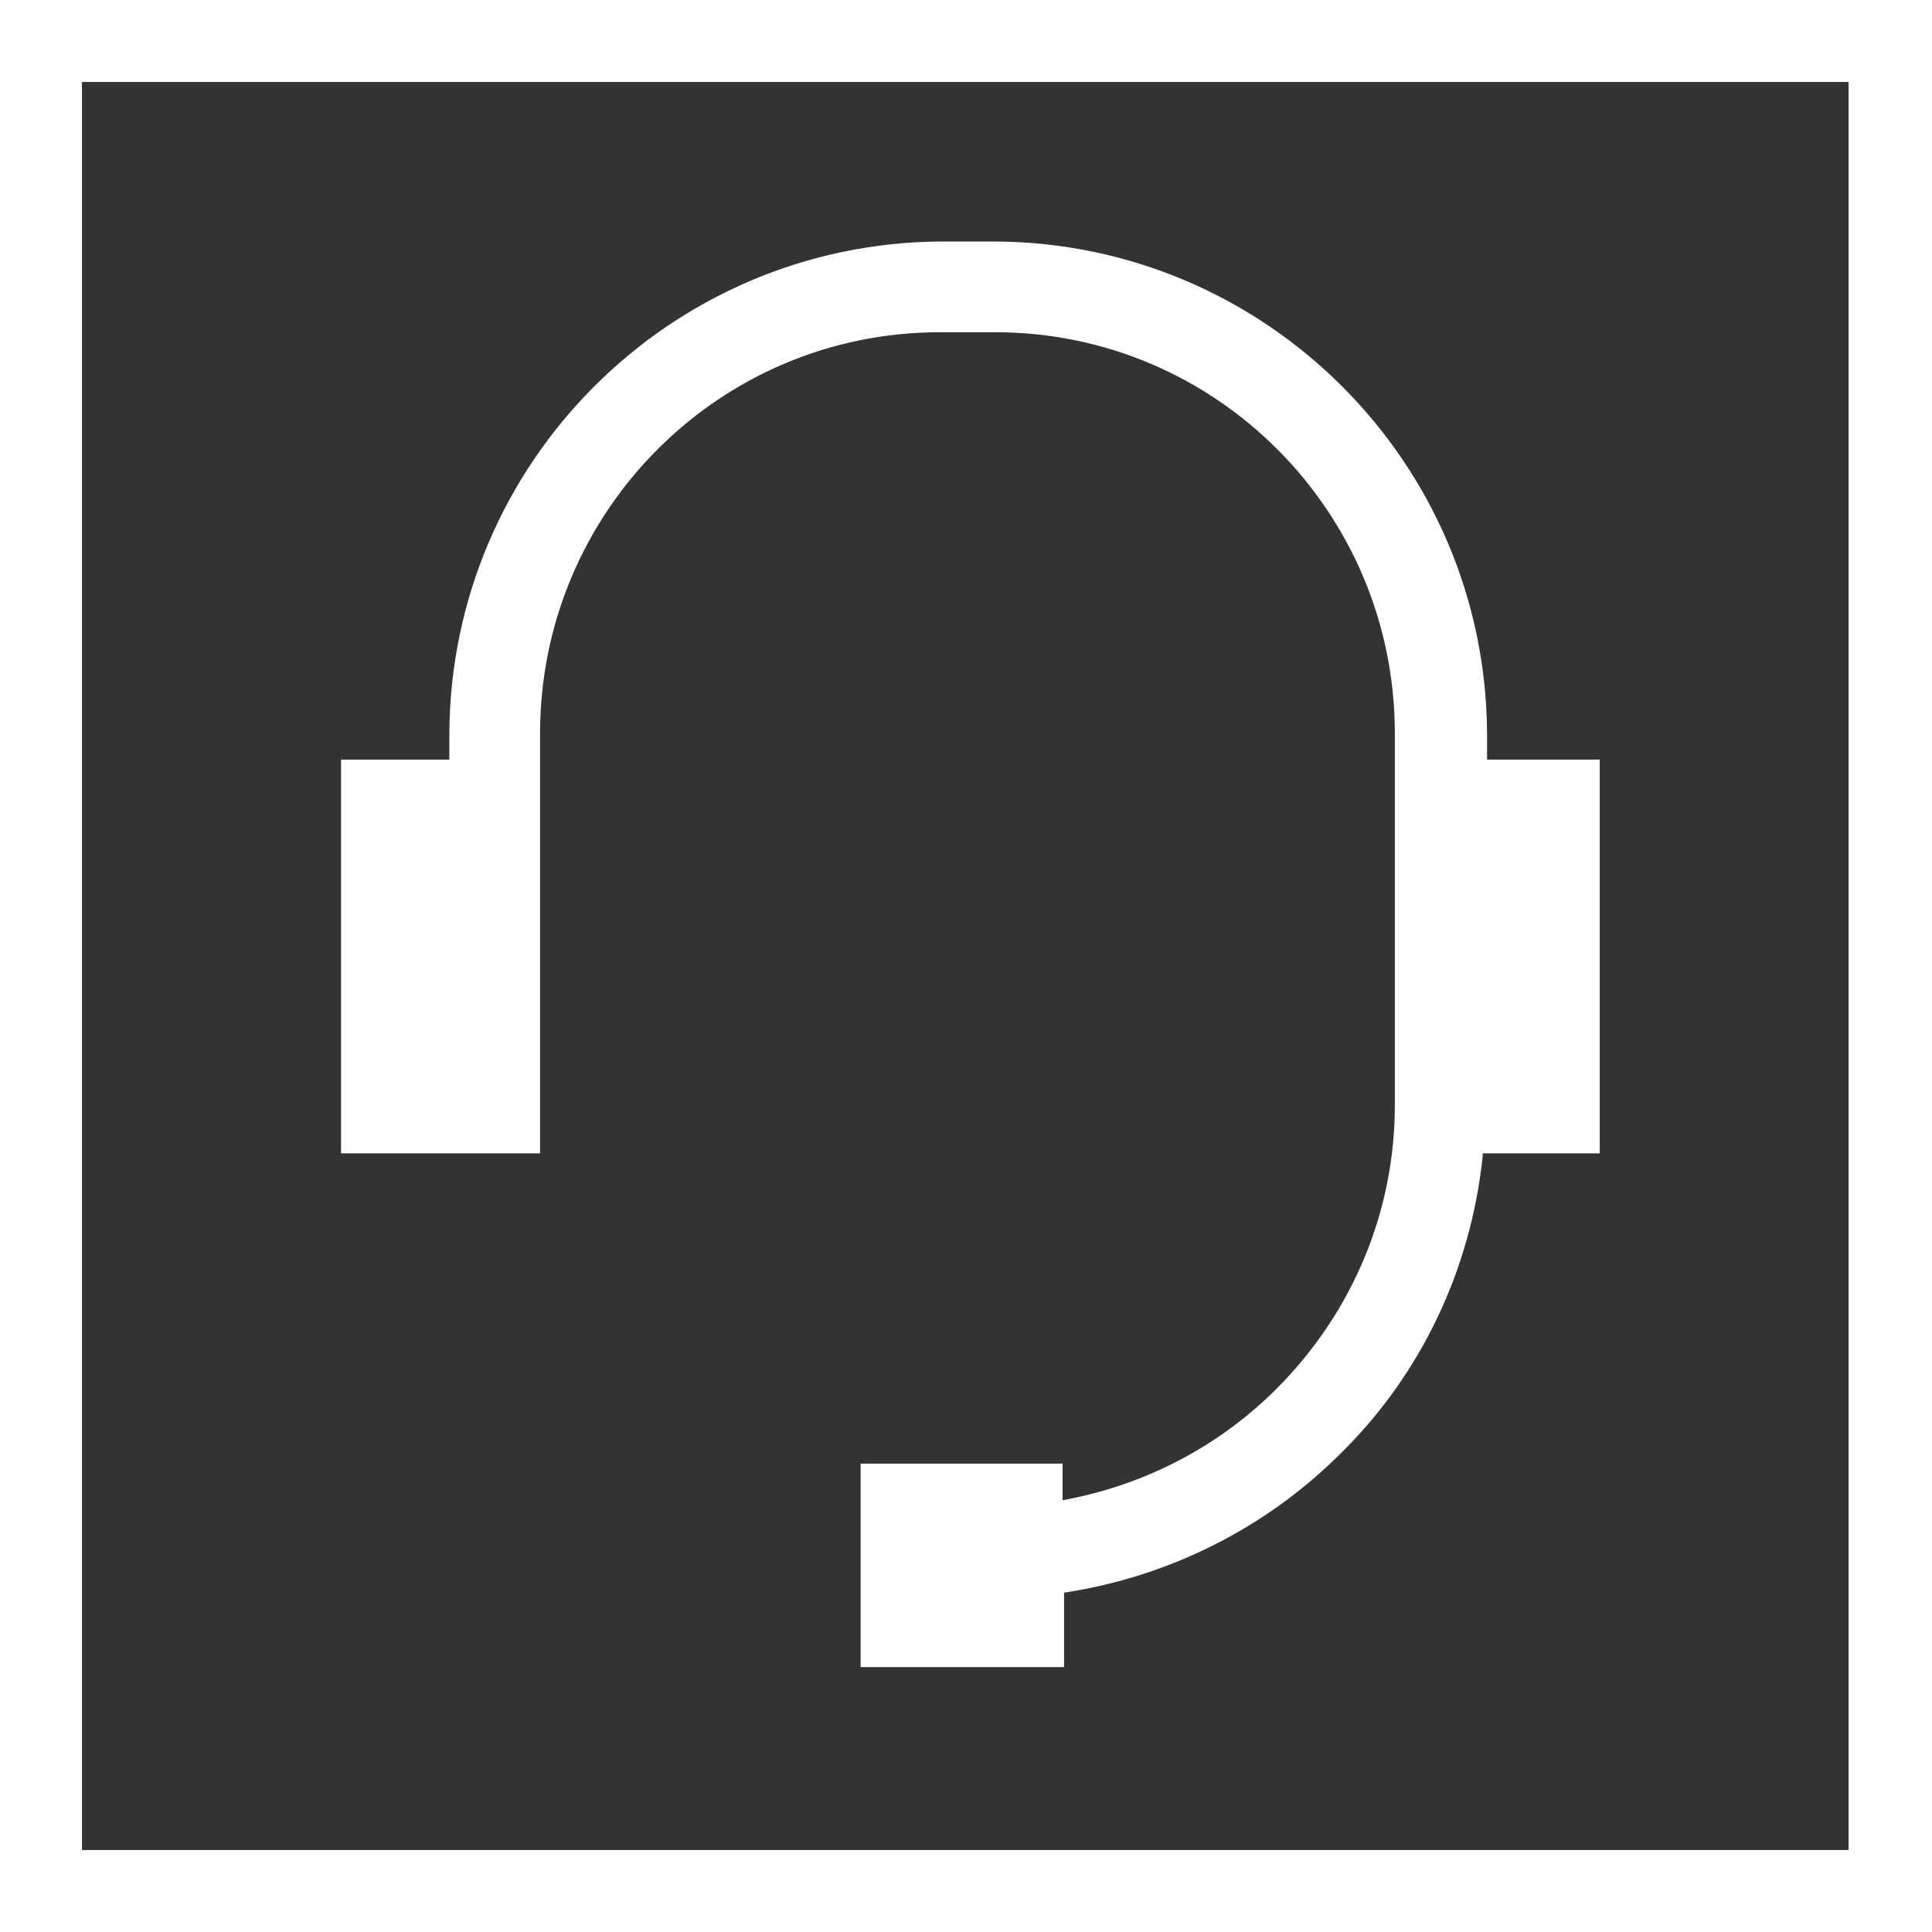 <?xml version="1.0" encoding="utf-8"?>
<svg version="1.1" id="Layer_1" xmlns="http://www.w3.org/2000/svg" xmlns:xlink="http://www.w3.org/1999/xlink" x="0px" y="0px"
	 viewBox="0 0 132 132" style="enable-background:new 0 0 132 132;" xml:space="preserve" width="132" height="132">
<rect x="0" y="0" width="132" height="132" fill="#333333" stroke="none"/>
<style type="text/css">
	.st0{fill:#FFFFFF;}
</style>
<path class="st0" d="M0,0v132h132V0H0z M126.4,126.4H5.6V5.6h120.7V126.4z"/>
<path class="st0" d="M105.3,51.9h-3.7v-1.8C101.5,31.6,86.5,16.6,68,16.5h-3.7c-18.5,0.1-33.5,15.1-33.6,33.6v1.8h-7.4v26.9h13.6V50.1
	C36.9,35,49.1,22.7,64.2,22.7H68C83.1,22.7,95.3,35,95.3,50.1v25.4c0,7.3-2.9,14.2-8.1,19.4c-4,4-9.1,6.6-14.6,7.6V100H58.8v13.9
	h13.9v-5l0,0v-0.1h0.1c7.1-1.1,13.7-4.4,18.8-9.5c5.5-5.4,8.9-12.6,9.7-20.3v-0.2h8V51.9H105.3z"/>
</svg>
